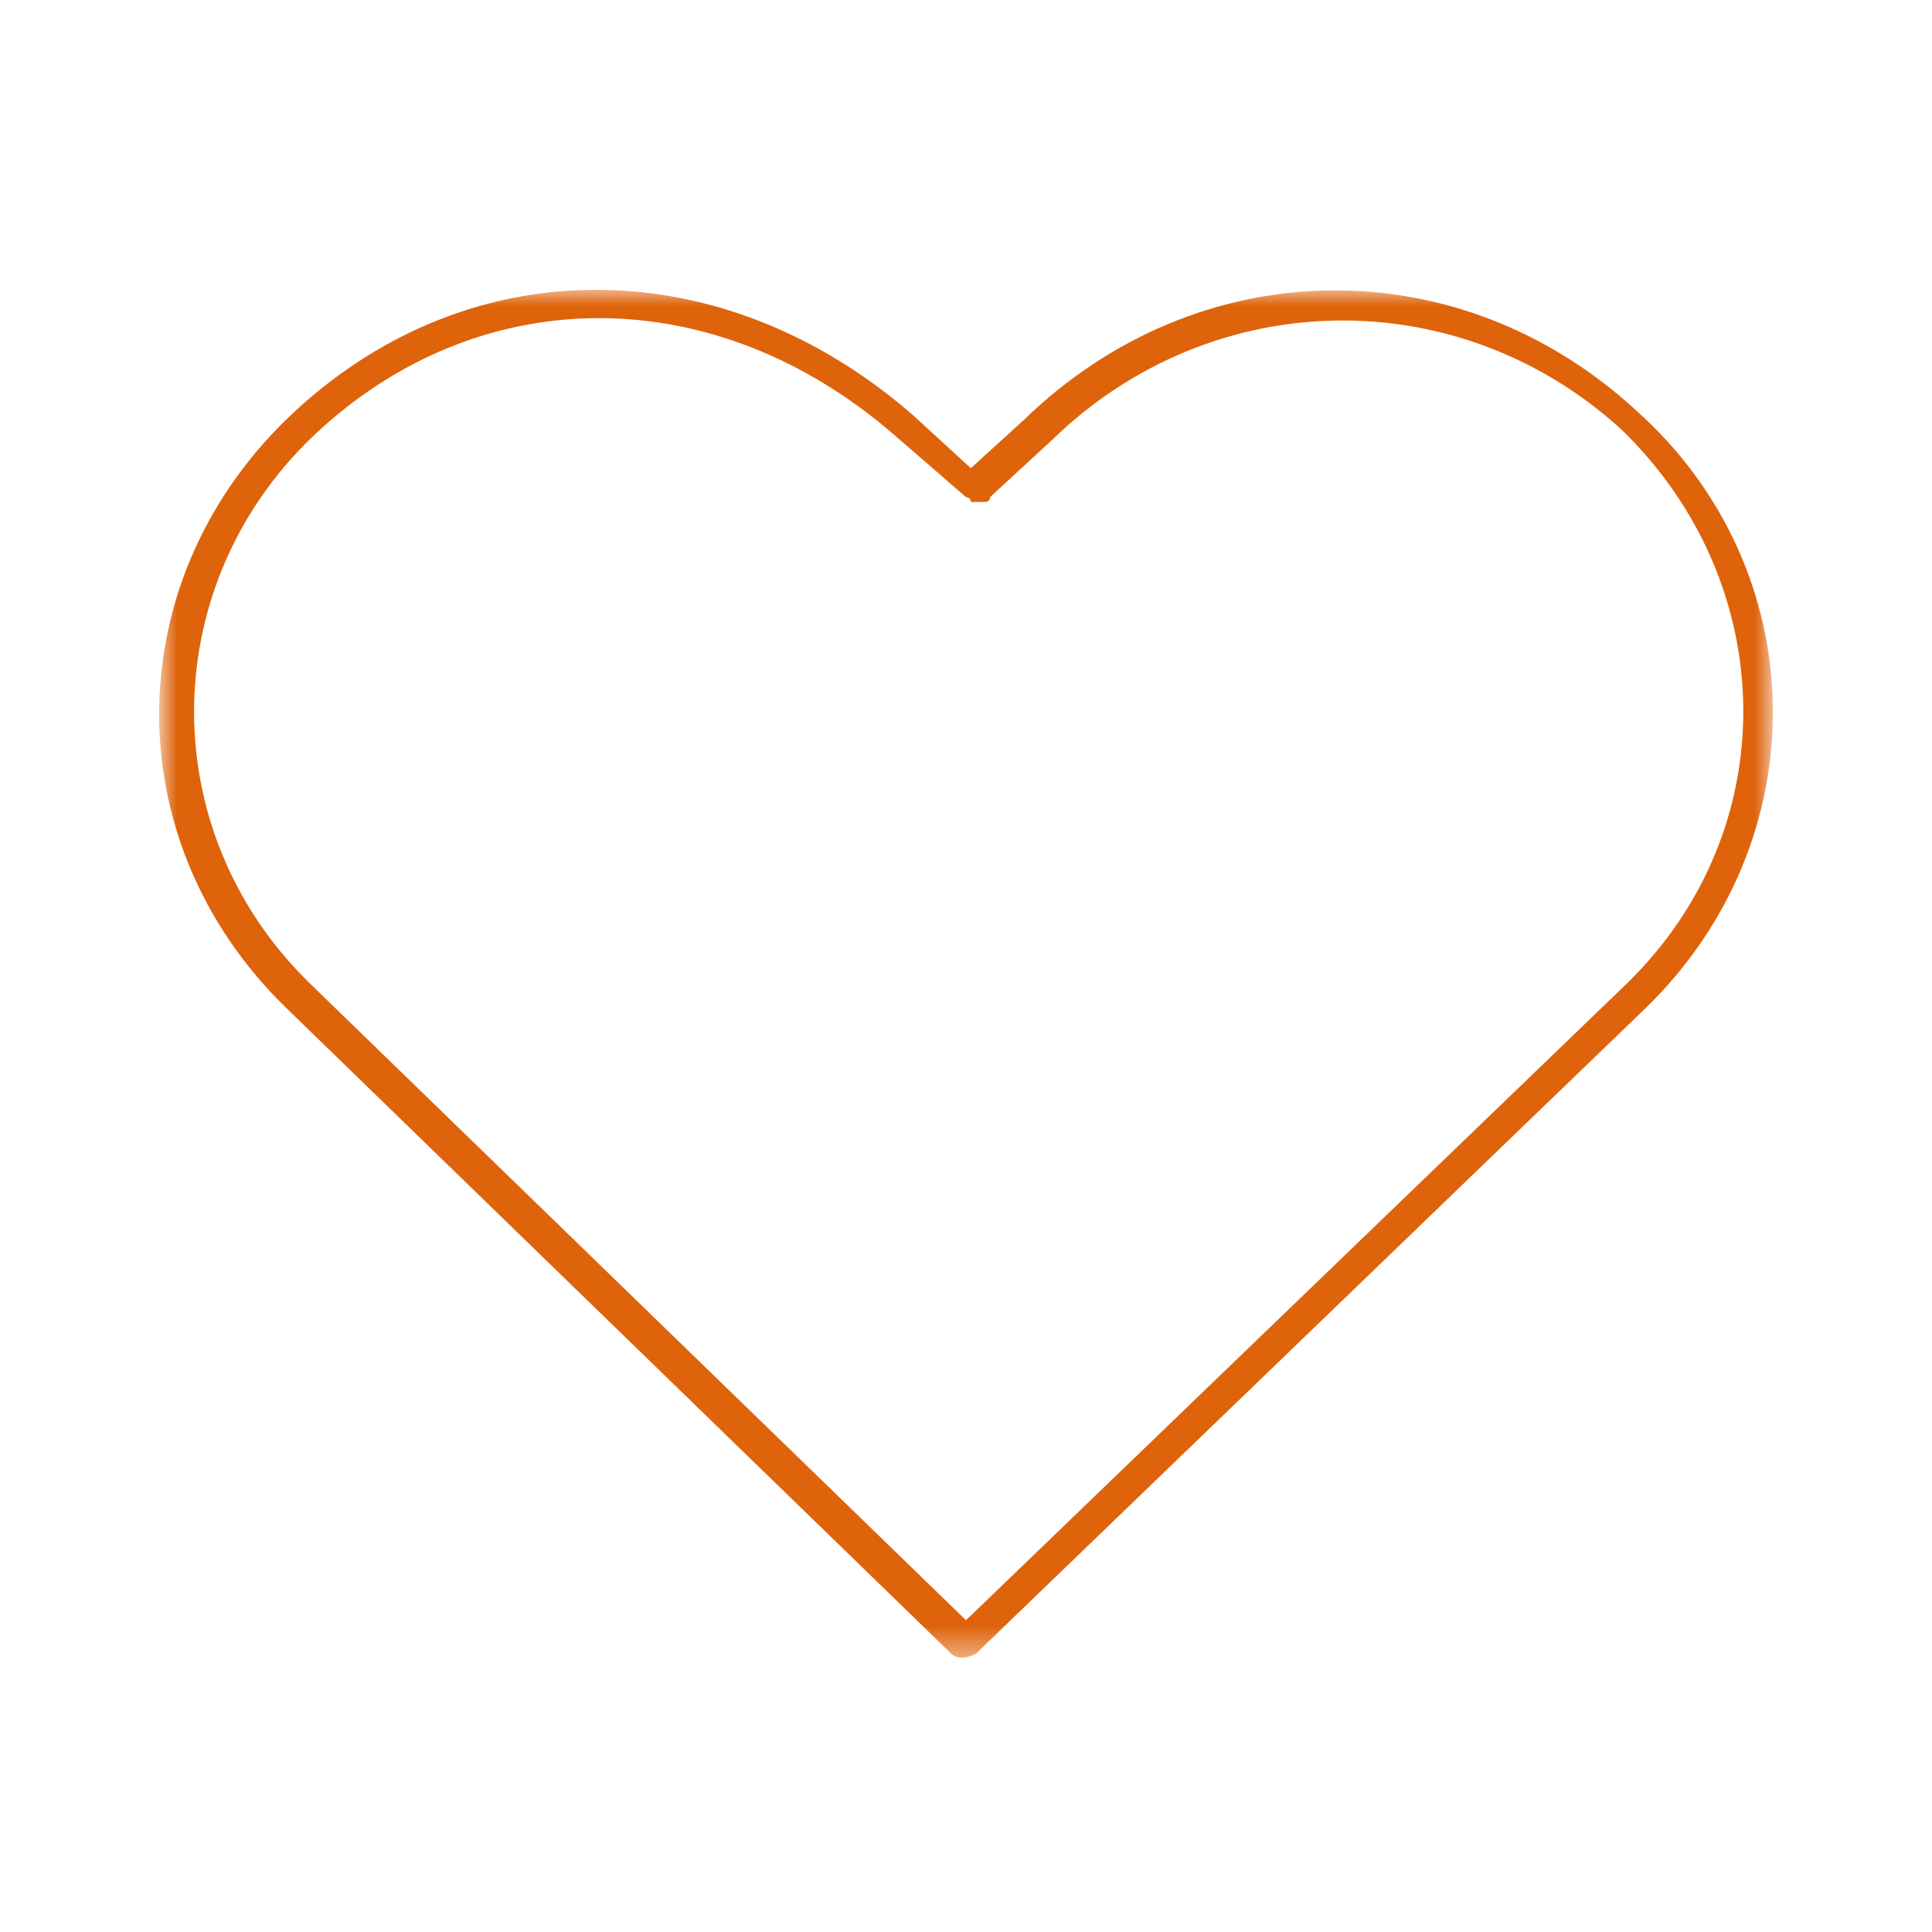 <svg width="60" height="60" viewBox="0 0 60 60" fill="none" xmlns="http://www.w3.org/2000/svg">
<mask id="mask0_510_7653" style="mask-type:alpha" maskUnits="userSpaceOnUse" x="0" y="0" width="60" height="60">
<rect width="60" height="60" fill="#D9D9D9"/>
</mask>
<g mask="url(#mask0_510_7653)">
<mask id="mask1_510_7653" style="mask-type:alpha" maskUnits="userSpaceOnUse" x="0" y="0" width="60" height="60">
<rect width="60" height="60" fill="#D9D9D9"/>
</mask>
<g mask="url(#mask1_510_7653)">
<mask id="mask2_510_7653" style="mask-type:luminance" maskUnits="userSpaceOnUse" x="5" y="9" width="50" height="43">
<path d="M55 9H5V51.515H55V9Z" fill="white"/>
</mask>
<g mask="url(#mask2_510_7653)">
<path d="M50.509 30.558L30 50.318L9.641 30.558C4.701 25.767 4.85 17.983 9.94 13.342C15.03 8.701 22.216 8.701 27.755 13.492L30 15.438C30 15.438 30.15 15.438 30.15 15.588C30.299 15.588 30.449 15.588 30.599 15.588C30.599 15.588 30.748 15.588 30.748 15.438L32.695 13.642C37.635 8.851 45.27 8.701 50.359 13.342C55.299 18.133 55.449 25.767 50.509 30.558ZM50.808 12.743C45.27 7.654 37.186 7.803 31.796 13.043L30.15 14.54L28.353 12.893C22.515 7.803 14.73 7.654 9.192 12.743C3.653 17.833 3.503 26.067 8.892 31.306L29.551 51.366C29.701 51.516 30 51.516 30.299 51.366L51.108 31.306C56.497 26.067 56.347 17.683 50.808 12.743Z" fill="#DE630B"/>
</g>
</g>
</g>
</svg>

